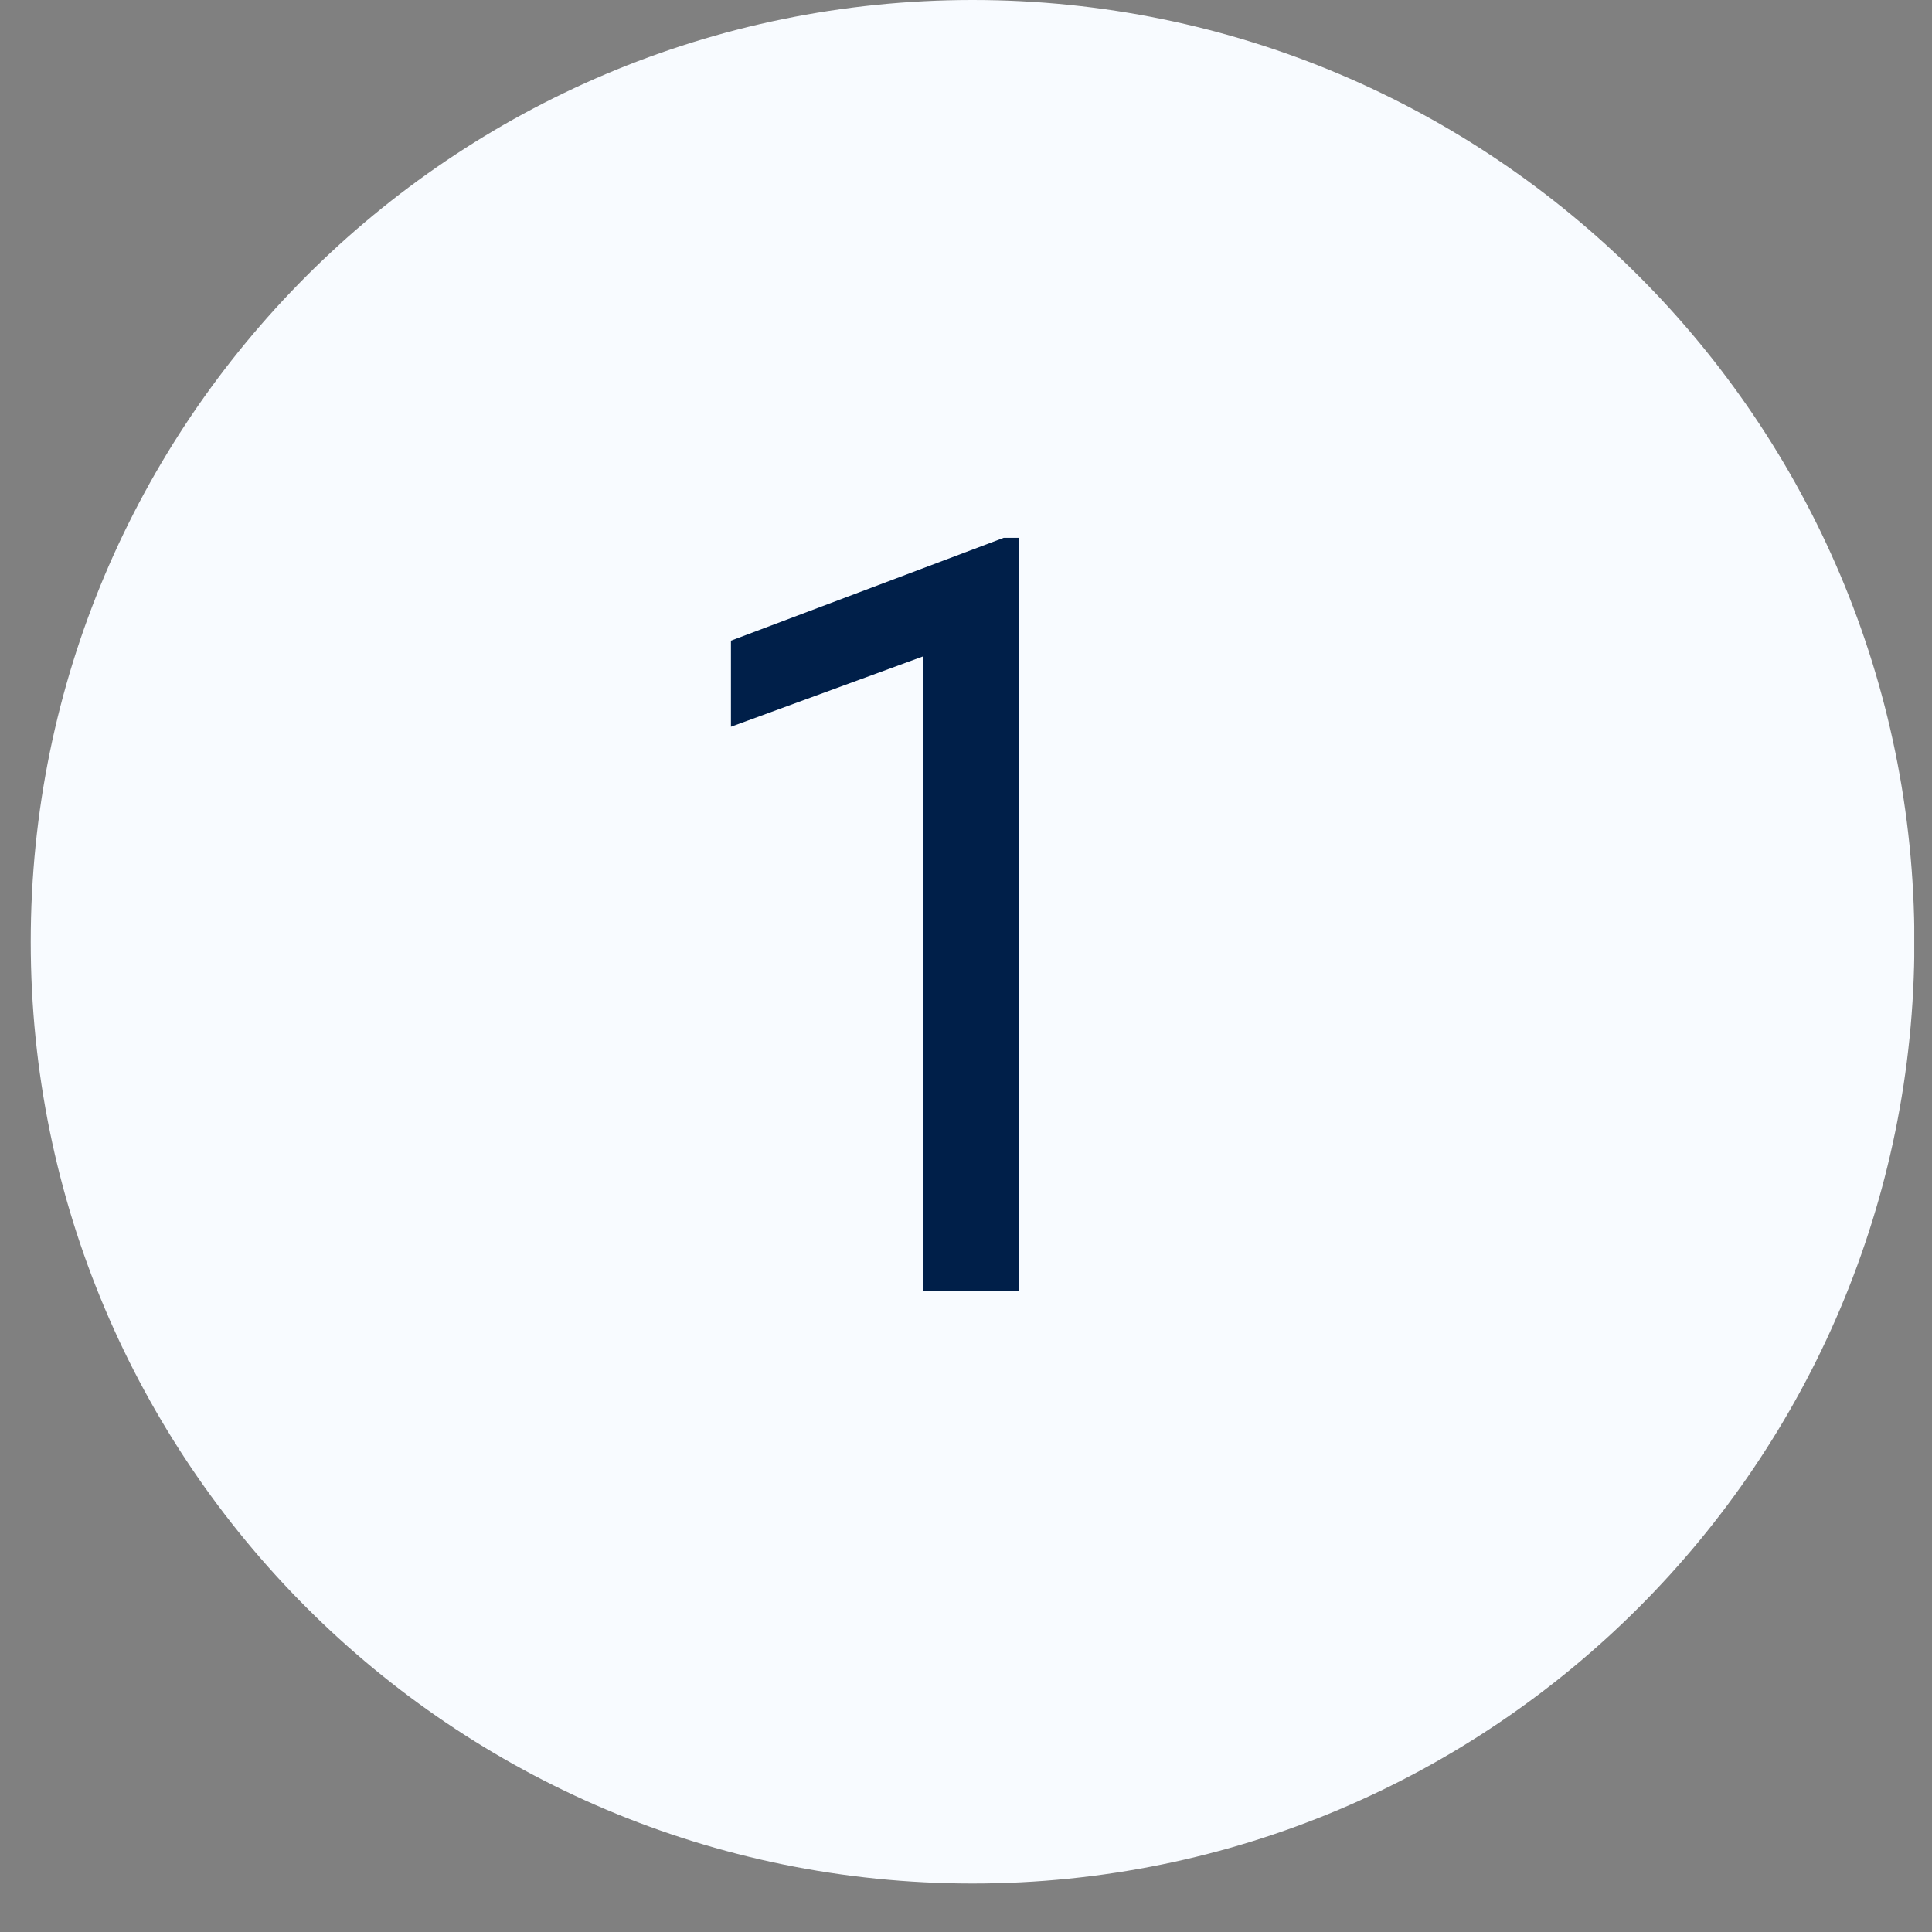 <svg xmlns="http://www.w3.org/2000/svg" xmlns:xlink="http://www.w3.org/1999/xlink" width="72" viewBox="0 0 54 54" height="72" preserveAspectRatio="xMidYMid meet"><rect x="0" y="0" width="54" height="54" fill="#808080" stroke="none"/><defs><g></g><clipPath id="1f8b61247d"><path d="M 0.859 0 L 53.508 0 L 53.508 52.645 L 0.859 52.645 Z M 0.859 0 " clip-rule="nonzero"></path></clipPath><clipPath id="ee1b4523ef"><path d="M 27.184 0 C 12.645 0 0.859 11.785 0.859 26.324 C 0.859 40.859 12.645 52.645 27.184 52.645 C 41.723 52.645 53.508 40.859 53.508 26.324 C 53.508 11.785 41.723 0 27.184 0 Z M 27.184 0 " clip-rule="nonzero"></path></clipPath></defs><g clip-path="url(#1f8b61247d)"><g clip-path="url(#ee1b4523ef)"><path fill="#f8fbff" d="M 0.859 0 L 53.504 0 L 53.504 52.645 L 0.859 52.645 Z M 0.859 0 " fill-opacity="1" fill-rule="nonzero"></path></g></g><g fill="#001f49" fill-opacity="1"><g transform="translate(17.992, 36.079)"><g><path d="M 10.484 0 L 7.812 0 L 7.812 -17.734 L 2.438 -15.766 L 2.438 -18.172 L 10.062 -21.047 L 10.484 -21.047 Z M 10.484 0 "></path></g></g></g></svg>